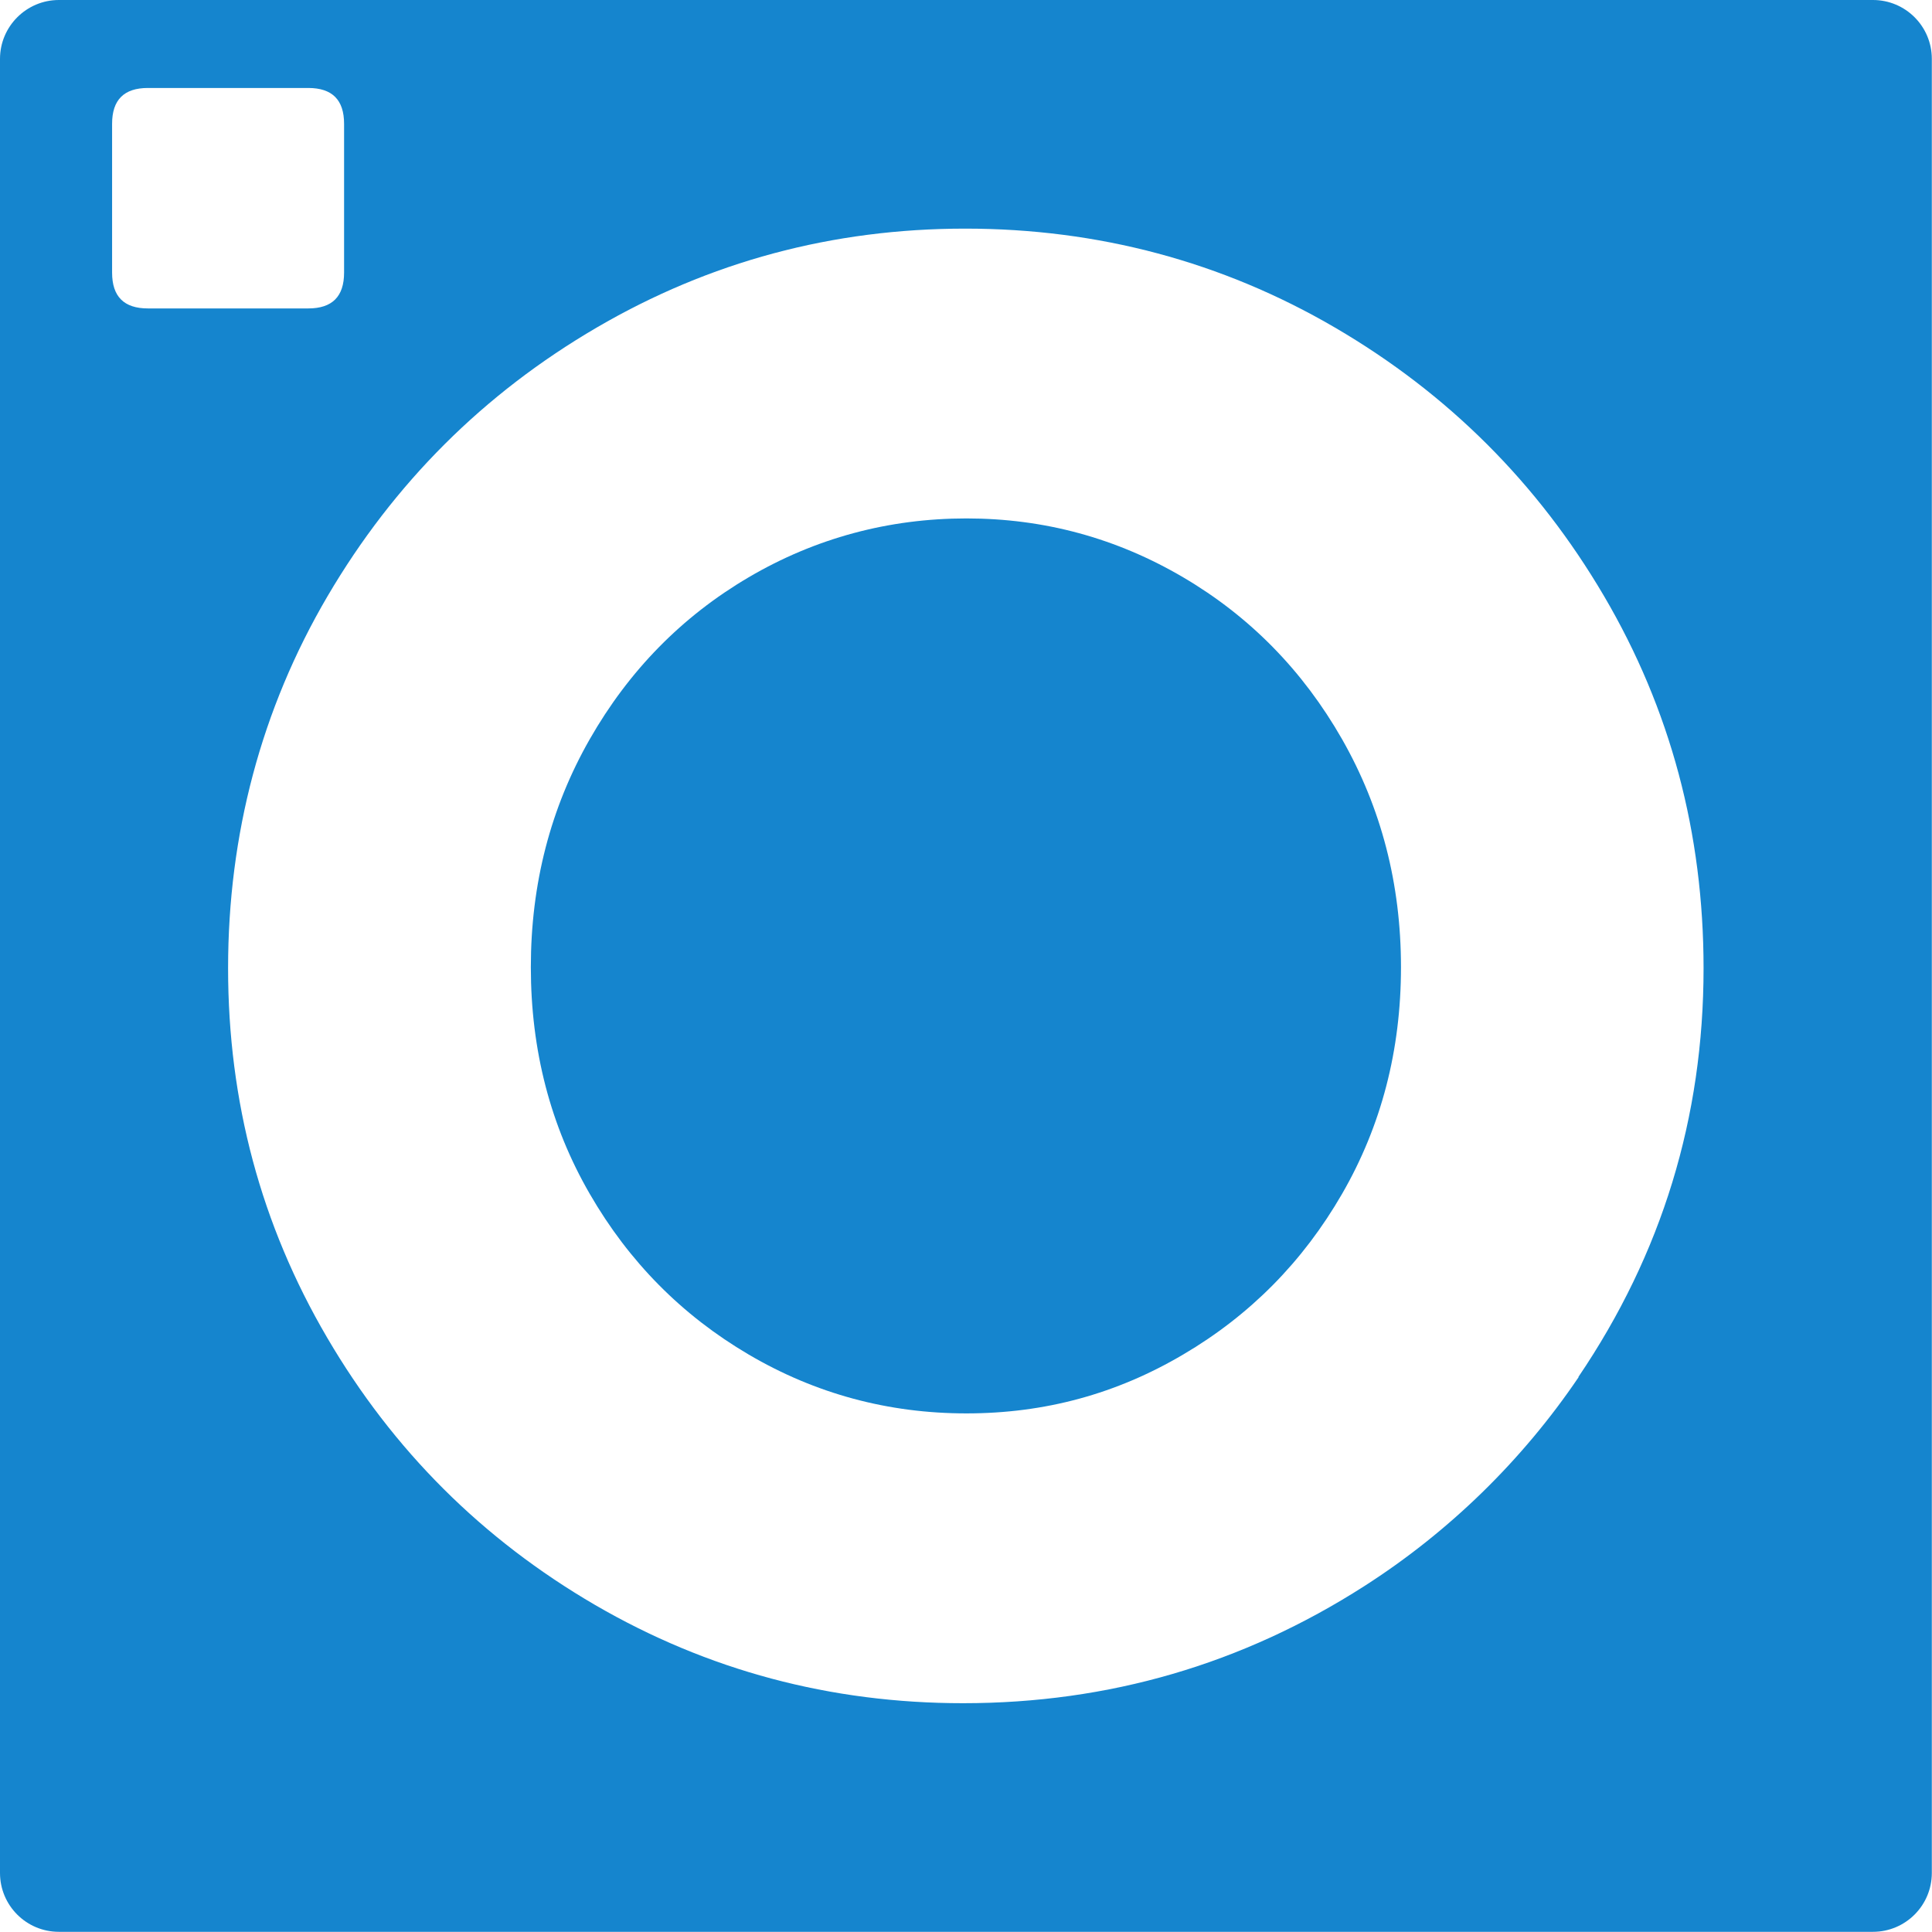 <svg xmlns="http://www.w3.org/2000/svg" id="_&#x30EC;&#x30A4;&#x30E4;&#x30FC;_2" viewBox="0 0 108.93 108.93"><defs><style>.cls-1{fill:#1585ce;}</style></defs><g id="_&#x30EC;&#x30A4;&#x30E4;&#x30FC;_1-2"><path class="cls-1" d="M105.6,0H3.32C1.49,0,0,1.49,0,3.32v102.28c0,1.84,1.49,3.32,3.32,3.32h102.28c1.84,0,3.32-1.49,3.32-3.32V3.32c0-1.84-1.49-3.32-3.32-3.32ZM6.32,15.37V6.98c0-1.35.67-2.02,2.02-2.02h9.04c1.35,0,2.02.67,2.02,2.02v8.39c0,1.35-.67,2.02-2.02,2.02h-9.04c-1.35,0-2.02-.67-2.02-2.02ZM89.01,77.64c-3.18,4.7-7.31,8.73-12.09,11.79-6.87,4.4-14.41,6.6-22.62,6.6-7.48,0-14.4-1.85-20.75-5.54-6.35-3.7-11.39-8.72-15.11-15.08-3.72-6.35-5.58-13.29-5.58-20.82s1.87-14.61,5.61-20.98c3.74-6.37,8.8-11.42,15.17-15.14,6.37-3.72,13.3-5.58,20.78-5.58s14.48,1.86,20.85,5.58c6.37,3.72,11.43,8.77,15.17,15.14,3.74,6.37,5.61,13.37,5.61,20.98,0,8.42-2.35,16.1-7.06,23.05Z"></path><path class="cls-1" d="M66.71,32.55c-3.76-2.21-7.84-3.32-12.22-3.32s-8.52,1.11-12.28,3.32c-3.76,2.21-6.75,5.26-8.96,9.13-2.21,3.87-3.32,8.16-3.32,12.85s1.11,8.96,3.32,12.78c2.21,3.83,5.2,6.85,8.96,9.06,3.76,2.21,7.86,3.32,12.28,3.32s8.46-1.1,12.22-3.32c3.76-2.21,6.75-5.23,8.96-9.06,2.21-3.83,3.32-8.09,3.32-12.78s-1.11-8.97-3.32-12.85c-2.21-3.87-5.2-6.92-8.96-9.13Z"></path></g></svg>